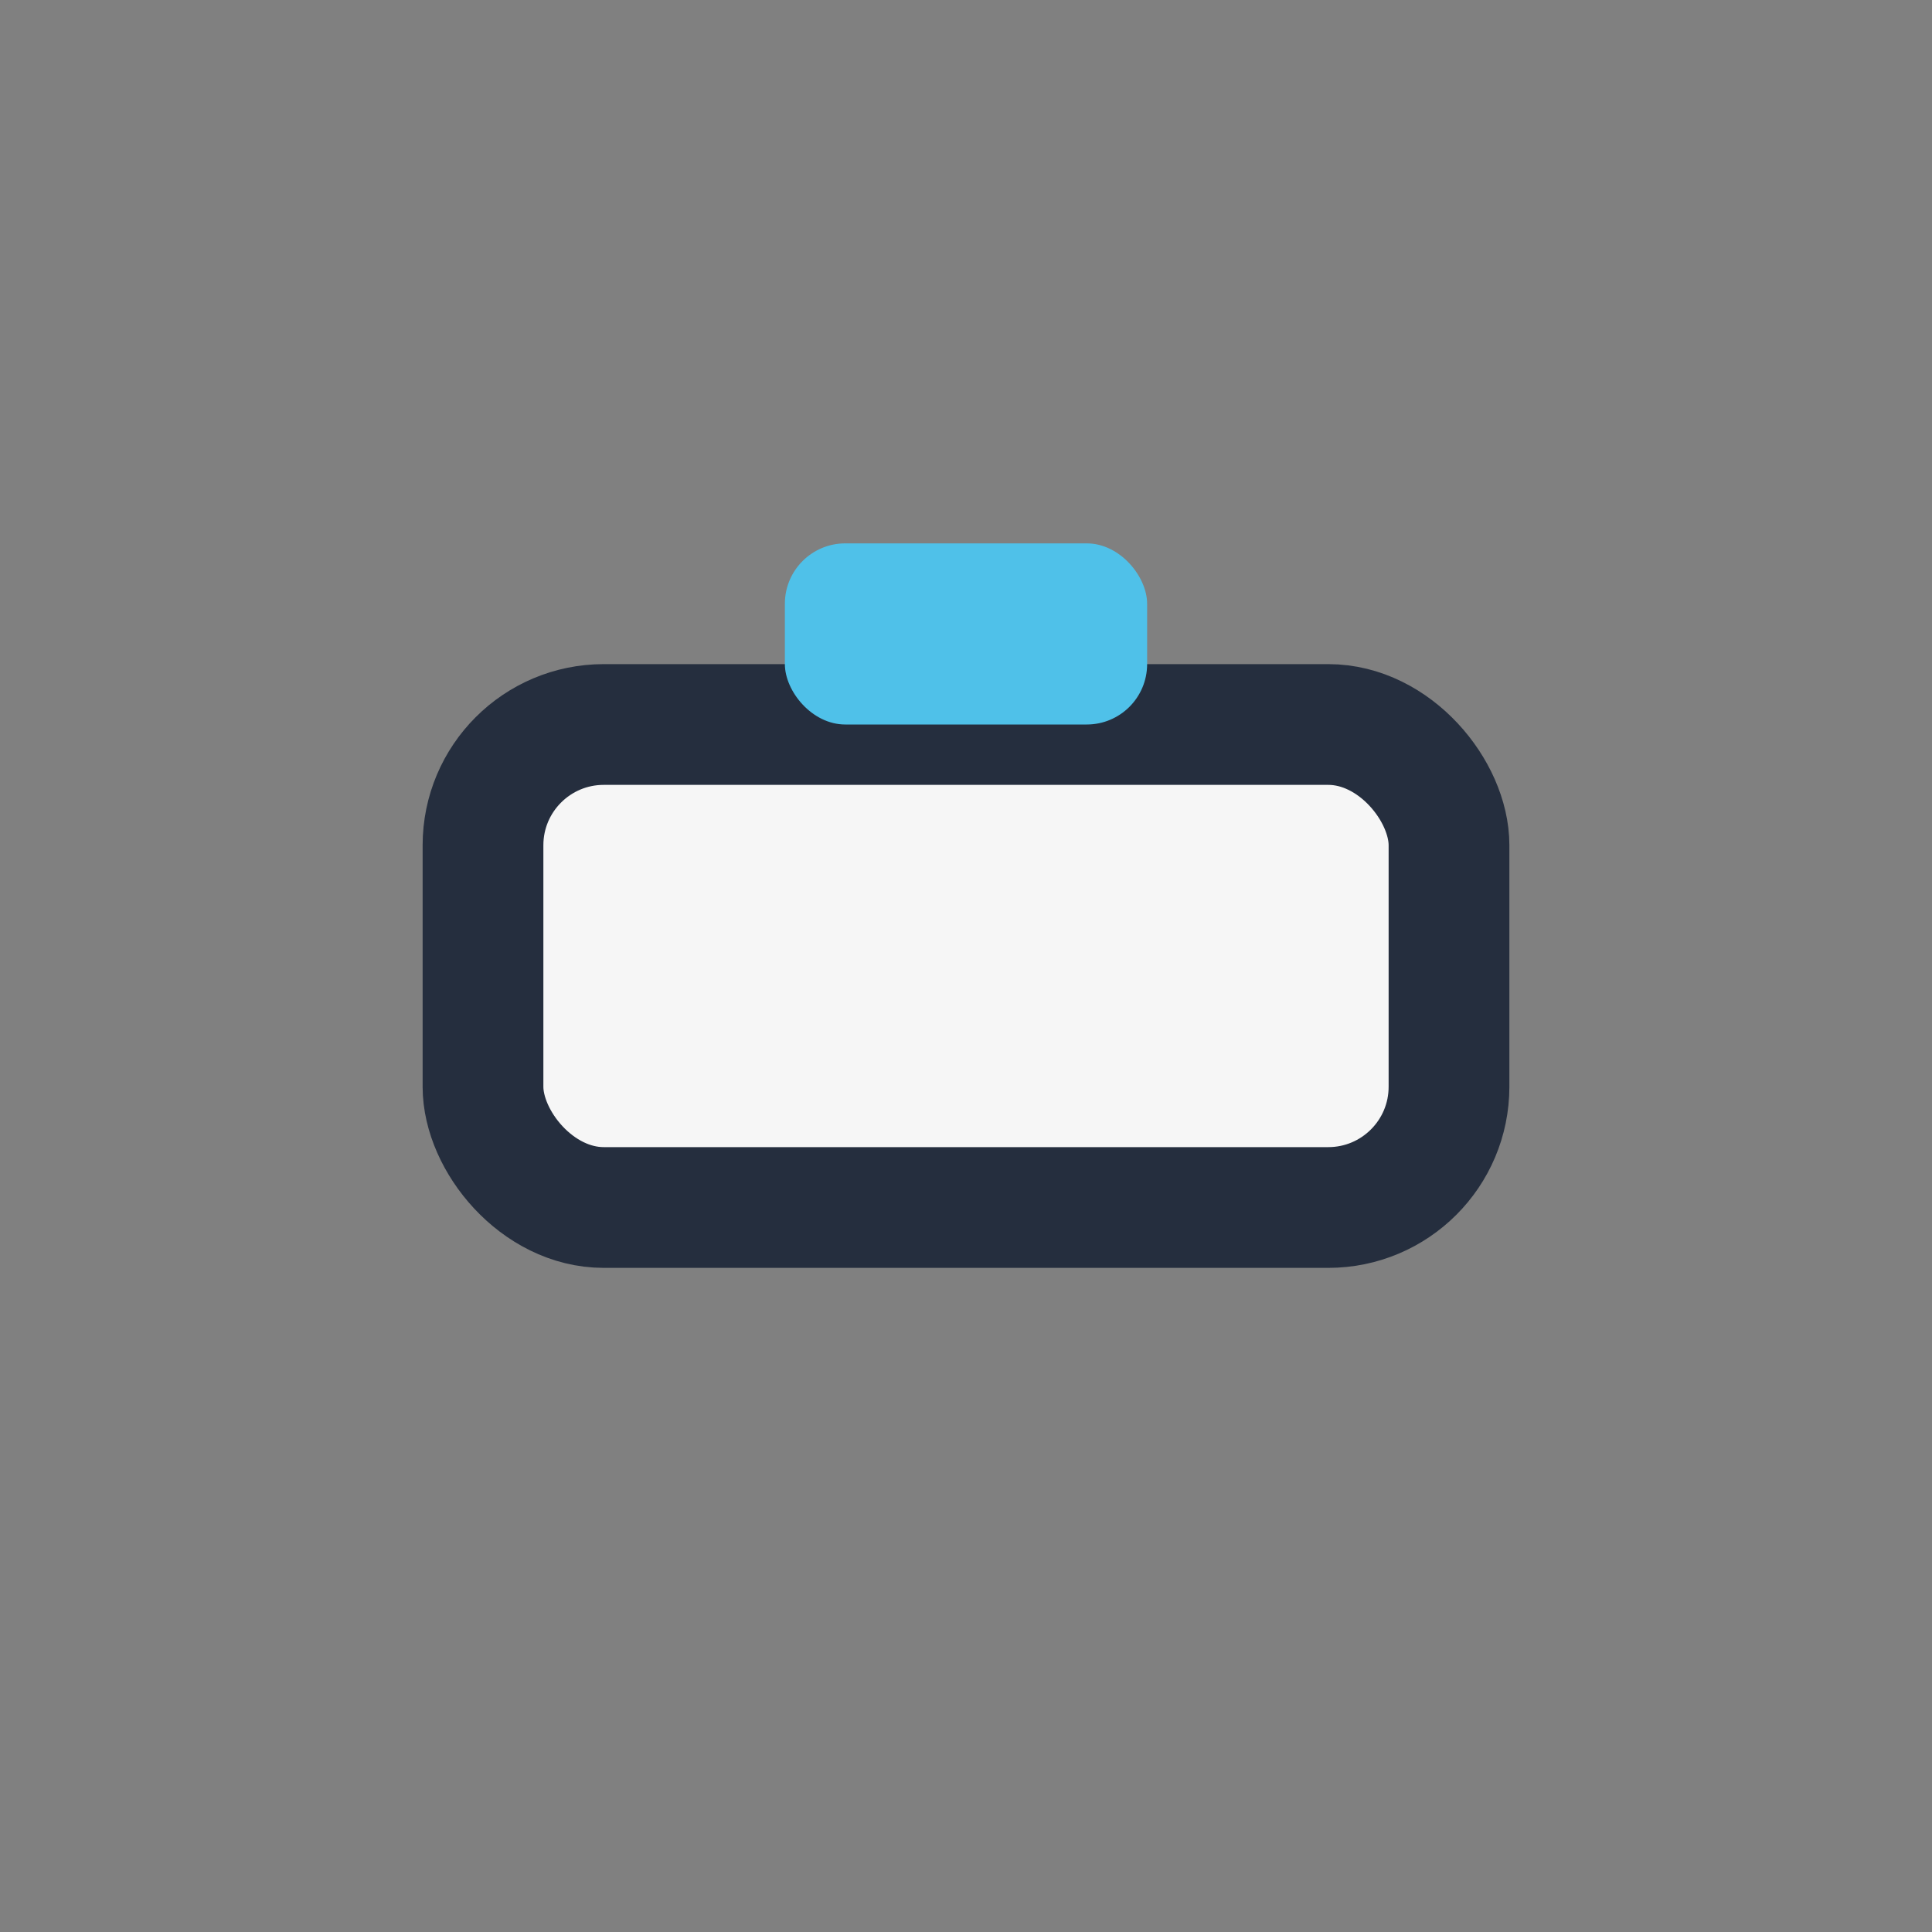<?xml version="1.0" encoding="UTF-8"?>
<svg xmlns="http://www.w3.org/2000/svg" width="32" height="32" viewBox="0 0 32 32"><rect x="0" y="0" width="32" height="32" fill="#808080" stroke="none"/><rect x="8" y="12" width="16" height="8" rx="2" fill="#F6F6F6" stroke="#252E3E" stroke-width="2"/><rect x="13" y="9" width="6" height="3" rx="1" fill="#4FC1E9"/></svg>
